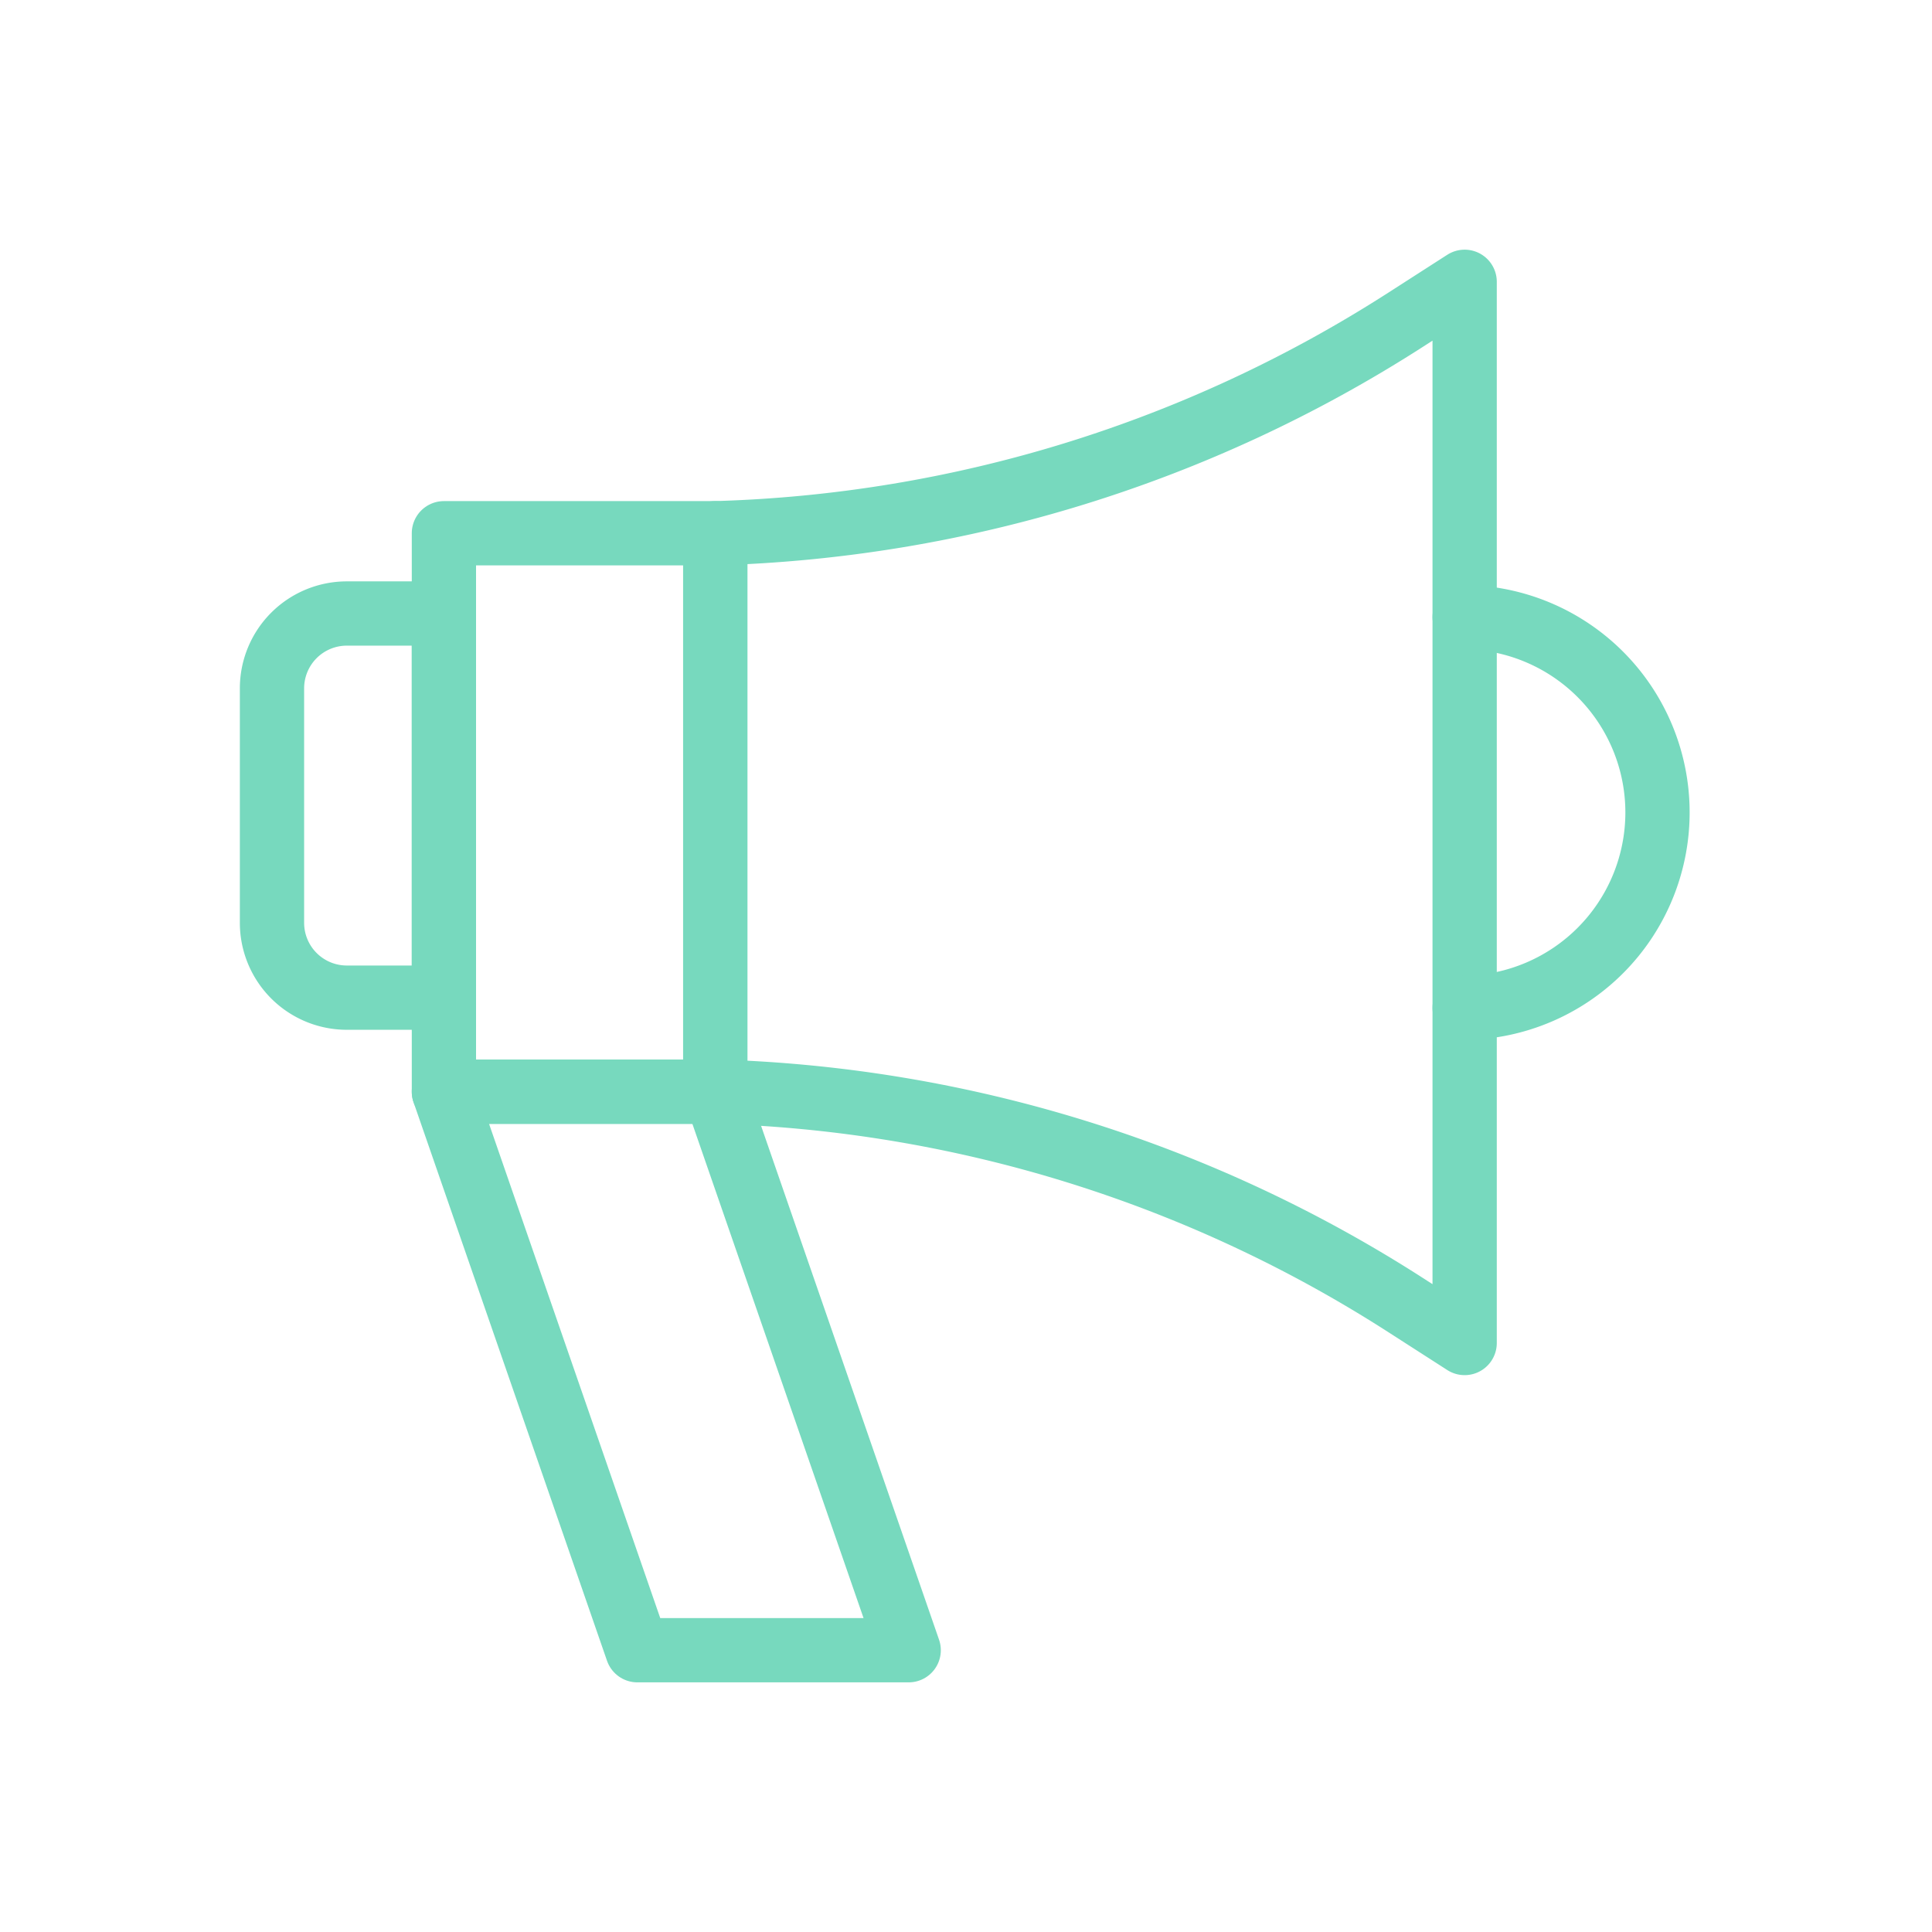 <svg id="Capa_1" data-name="Capa 1" xmlns="http://www.w3.org/2000/svg" viewBox="0 0 600 600"><defs><style>.cls-1{fill:none;stroke:#77d9be;stroke-linecap:round;stroke-linejoin:round;stroke-width:19.96px;}</style></defs><path class="cls-1" d="M107.71,190.53h30.15a0,0,0,0,1,0,0v119.3a0,0,0,0,1,0,0H107.71a23.24,23.24,0,0,1-23.24-23.24V213.77A23.24,23.24,0,0,1,107.71,190.53Z"/><rect class="cls-1" x="137.86" y="165.6" width="84.27" height="173.44"/><polygon class="cls-1" points="197.94 512.49 282.2 512.49 222.13 339.04 137.86 339.04 197.94 512.49"/><path class="cls-1" d="M222.13,339h0a418.38,418.38,0,0,1,214.3,66.24l18.43,11.84V87.52L436.43,99.36a418.48,418.48,0,0,1-214.3,66.24h0Z"/><path class="cls-1" d="M454.86,191.65a60.67,60.67,0,0,1,0,121.33"/></svg>